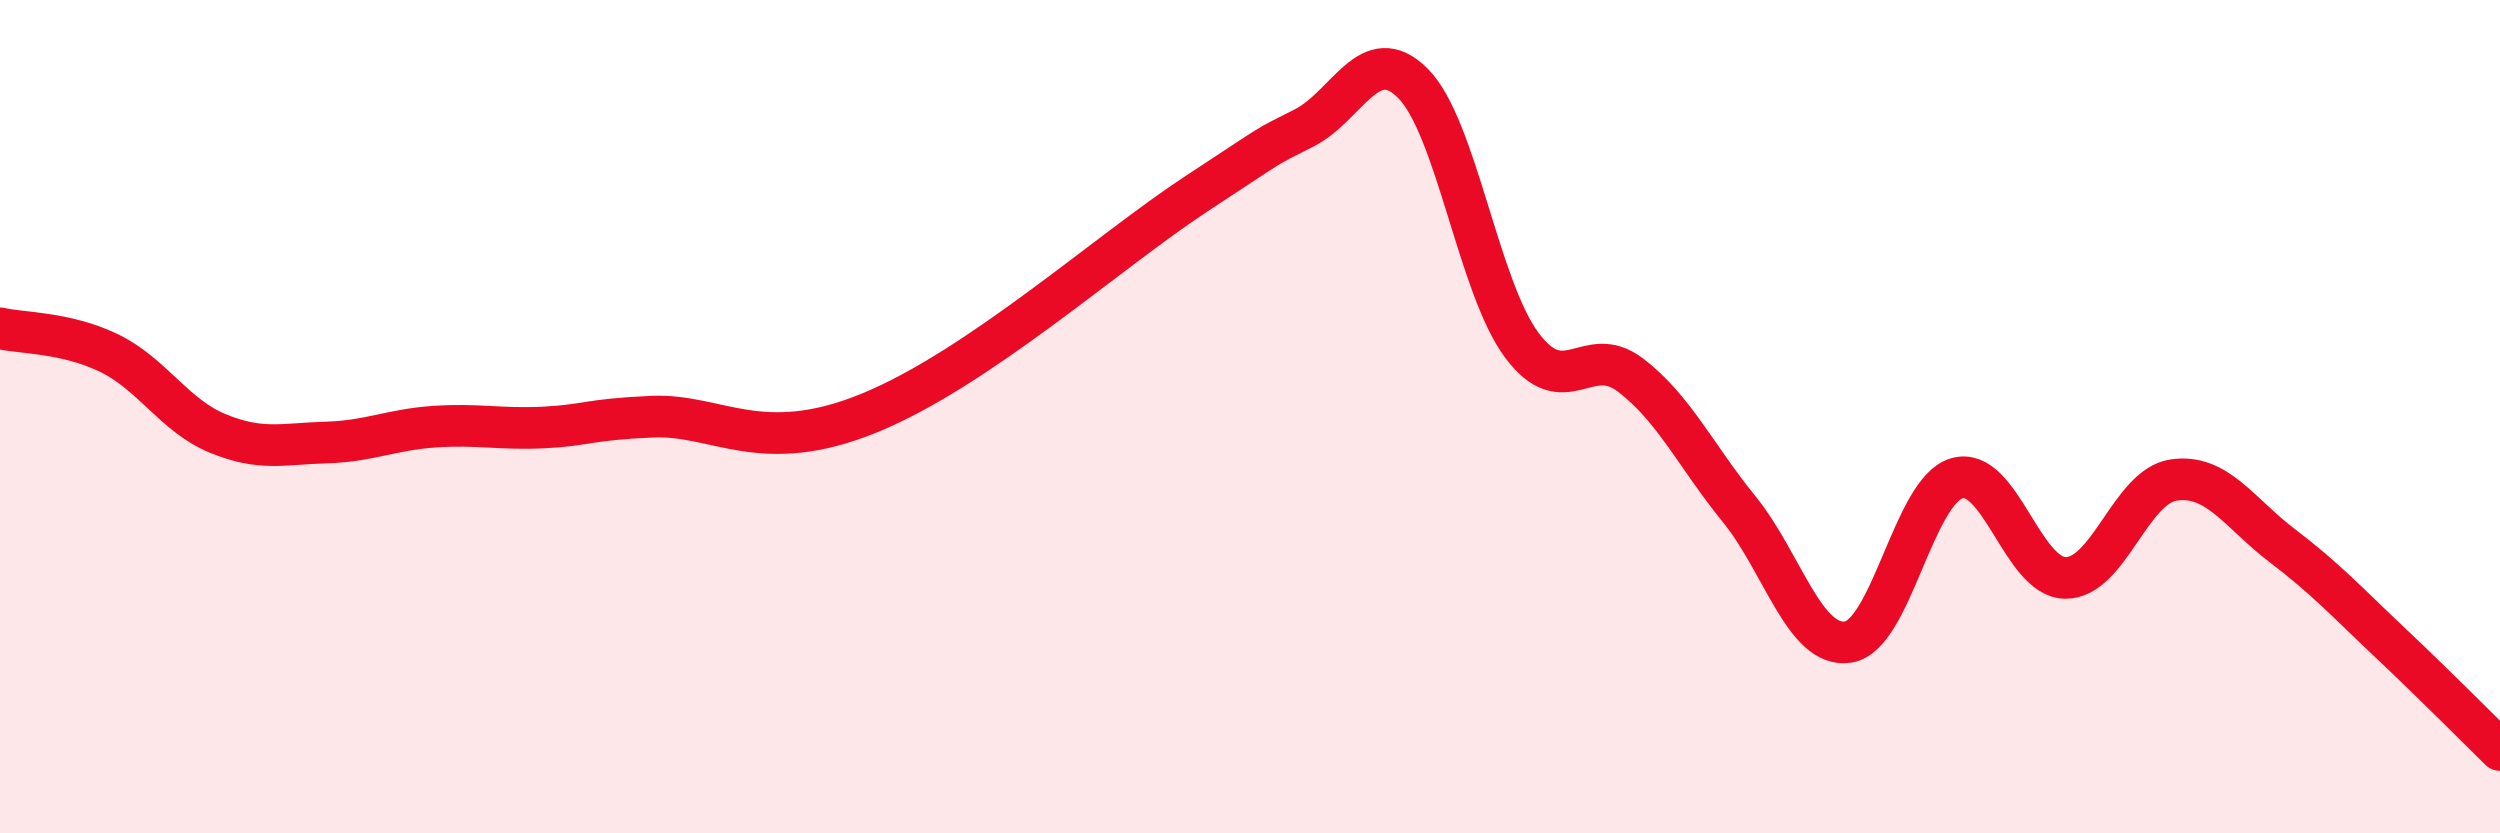
    <svg width="60" height="20" viewBox="0 0 60 20" xmlns="http://www.w3.org/2000/svg">
      <path
        d="M 0,7.88 C 0.52,8 1.57,7.97 2.61,8.47 C 3.65,8.97 4.18,9.97 5.22,10.4 C 6.26,10.83 6.79,10.65 7.83,10.62 C 8.87,10.59 9.39,10.31 10.43,10.24 C 11.47,10.17 12,10.31 13.04,10.26 C 14.08,10.21 14.08,10.07 15.65,10 C 17.22,9.93 18.26,10.98 20.87,9.91 C 23.48,8.84 26.61,6.03 28.7,4.66 C 30.79,3.29 30.26,3.6 31.3,3.07 C 32.34,2.54 32.87,0.96 33.91,2 C 34.95,3.04 35.48,6.88 36.52,8.28 C 37.56,9.68 38.09,8.21 39.13,9 C 40.17,9.79 40.7,10.94 41.74,12.22 C 42.78,13.5 43.31,15.56 44.35,15.41 C 45.39,15.26 45.92,11.79 46.96,11.48 C 48,11.17 48.53,13.86 49.57,13.87 C 50.61,13.88 51.13,11.67 52.17,11.52 C 53.21,11.37 53.74,12.31 54.78,13.1 C 55.82,13.89 56.35,14.47 57.39,15.45 C 58.43,16.43 59.48,17.49 60,18L60 20L0 20Z"
        fill="#EB0A25"
        opacity="0.1"
        stroke-linecap="round"
        stroke-linejoin="round"
      />
      <path
        d="M 0,7.88 C 0.52,8 1.57,7.97 2.61,8.47 C 3.65,8.97 4.18,9.97 5.22,10.4 C 6.26,10.83 6.79,10.65 7.83,10.62 C 8.87,10.59 9.39,10.31 10.43,10.24 C 11.47,10.17 12,10.31 13.04,10.26 C 14.08,10.21 14.08,10.07 15.65,10 C 17.22,9.93 18.26,10.98 20.87,9.91 C 23.48,8.84 26.61,6.03 28.7,4.66 C 30.79,3.29 30.26,3.6 31.3,3.07 C 32.34,2.54 32.87,0.96 33.91,2 C 34.95,3.04 35.48,6.88 36.52,8.28 C 37.56,9.68 38.09,8.21 39.13,9 C 40.17,9.79 40.7,10.94 41.74,12.22 C 42.78,13.5 43.31,15.56 44.35,15.41 C 45.39,15.26 45.92,11.79 46.96,11.48 C 48,11.17 48.53,13.86 49.57,13.87 C 50.61,13.88 51.13,11.67 52.17,11.52 C 53.21,11.37 53.74,12.31 54.78,13.1 C 55.82,13.89 56.35,14.47 57.39,15.45 C 58.43,16.43 59.48,17.49 60,18"
        stroke="#EB0A25"
        stroke-width="1"
        fill="none"
        stroke-linecap="round"
        stroke-linejoin="round"
      />
    </svg>
  